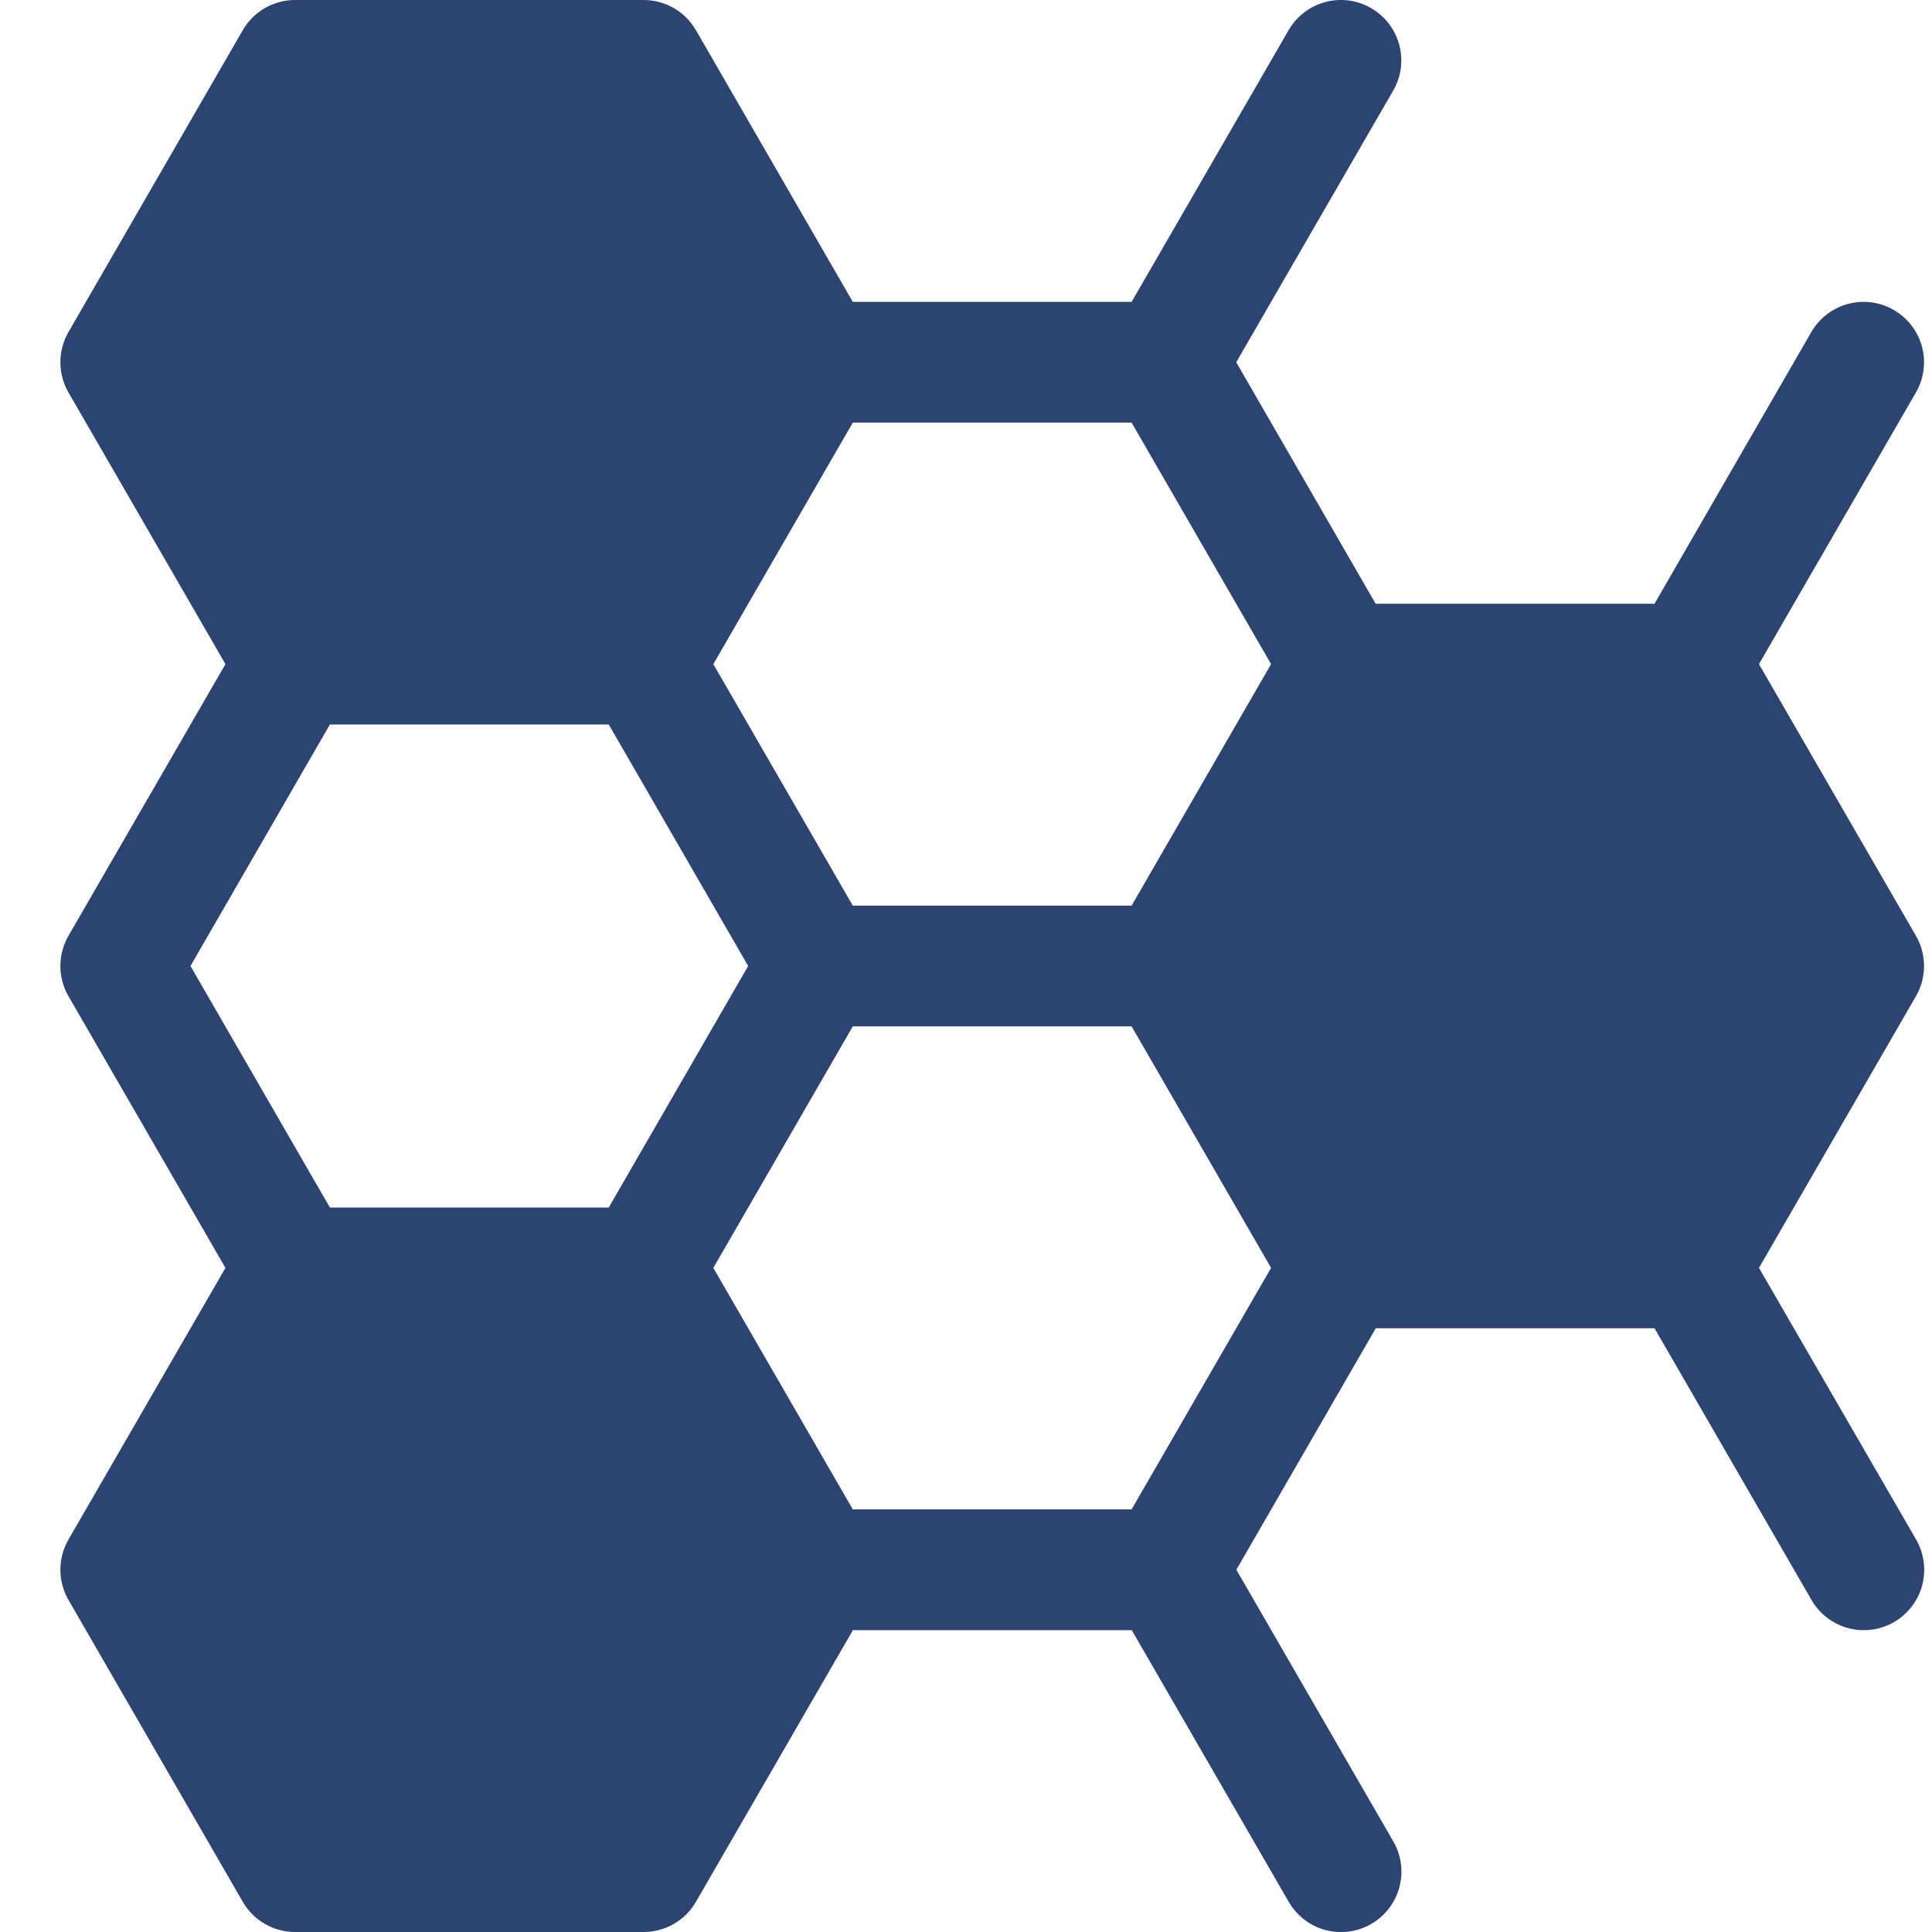 <svg width="32" height="32" viewBox="0 0 32 32" fill="none" xmlns="http://www.w3.org/2000/svg">
<g clip-path="url(#clip0_1043_3942)">
<path d="M29.134 21L31.734 16.5C31.822 16.348 31.868 16.176 31.868 16C31.868 15.825 31.822 15.652 31.734 15.5L29.134 11L31.734 6.5C31.867 6.271 31.902 5.998 31.834 5.741C31.765 5.485 31.597 5.267 31.367 5.134C31.138 5.001 30.865 4.965 30.608 5.034C30.352 5.103 30.134 5.271 30.001 5.5L27.404 10H22.785L20.476 6L23.076 1.5C23.209 1.271 23.244 0.998 23.176 0.741C23.107 0.485 22.939 0.267 22.709 0.134C22.48 0.001 22.207 -0.035 21.95 0.034C21.694 0.103 21.476 0.271 21.343 0.5L18.743 5H14.125L11.527 0.5C11.439 0.348 11.313 0.222 11.161 0.134C11.009 0.047 10.836 0 10.661 0H4.887C4.711 0 4.539 0.047 4.387 0.134C4.235 0.222 4.109 0.348 4.021 0.5L1.134 5.5C1.046 5.652 1 5.825 1 6C1 6.176 1.046 6.348 1.134 6.5L3.734 11L1.134 15.5C1.046 15.652 1 15.825 1 16C1 16.176 1.046 16.348 1.134 16.5L3.734 21L1.134 25.5C1.046 25.652 1 25.825 1 26C1 26.176 1.046 26.348 1.134 26.5L4.021 31.5C4.109 31.652 4.235 31.779 4.387 31.866C4.539 31.954 4.711 32 4.887 32H10.661C10.836 32 11.009 31.954 11.161 31.866C11.313 31.779 11.439 31.652 11.527 31.5L14.127 27H18.745L21.345 31.5C21.478 31.73 21.696 31.898 21.952 31.967C22.209 32.035 22.482 32 22.712 31.867C22.941 31.734 23.109 31.516 23.178 31.26C23.247 31.003 23.211 30.73 23.078 30.5L20.478 26L22.787 22H27.404L30.004 26.5C30.137 26.73 30.355 26.898 30.611 26.967C30.868 27.035 31.141 27 31.37 26.867C31.6 26.734 31.768 26.516 31.837 26.26C31.905 26.003 31.87 25.73 31.737 25.5L29.134 21ZM14.125 25L11.815 21L14.125 17H18.743L21.053 21L18.743 25H14.125ZM18.743 7L21.053 11L18.743 15H14.125L11.815 11L14.125 7H18.743ZM5.464 12H10.083L12.392 16L10.083 20H5.464L3.155 16L5.464 12Z" fill="#2C4471"/>
</g>
<defs>
<clipPath id="clip0_1043_3942">
<rect width="32" height="32" fill="white"/>
</clipPath>
</defs>
</svg>
